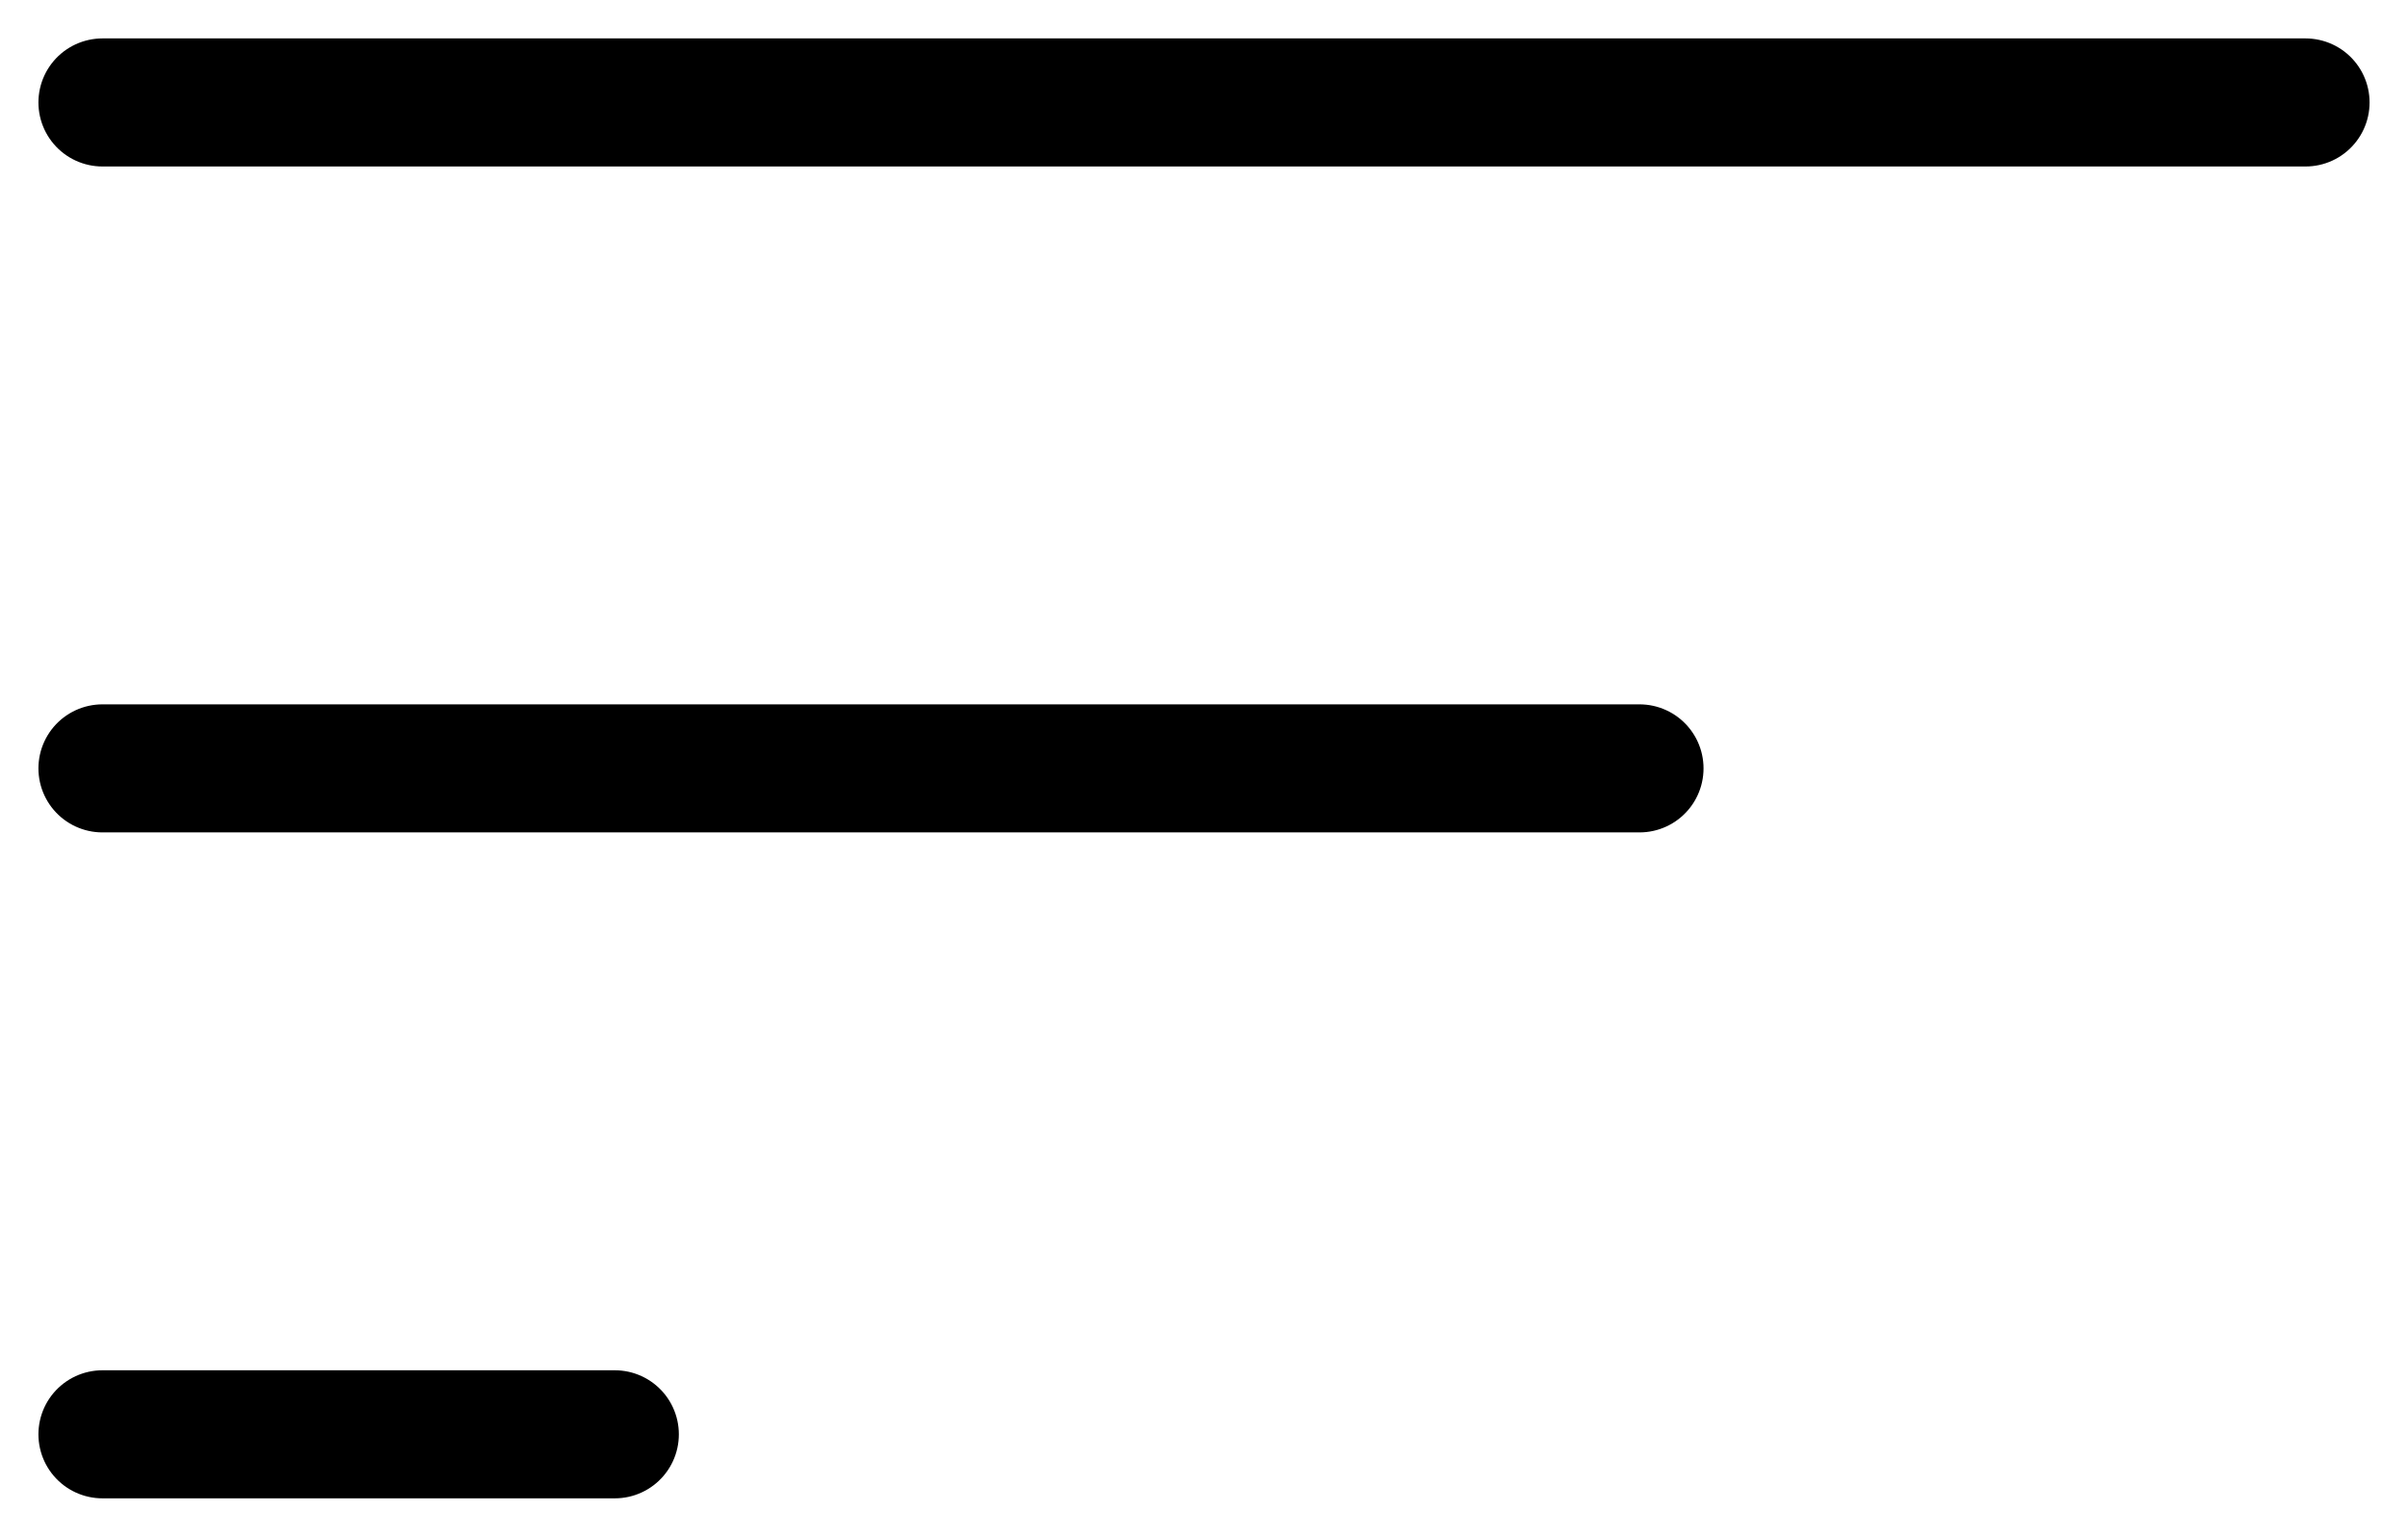 <svg width="47" height="30" viewBox="0 0 47 30" fill="none" xmlns="http://www.w3.org/2000/svg">
<path d="M2 2H45" stroke="black" stroke-width="2.5" stroke-linecap="round"/>
<path d="M2 15H32" stroke="black" stroke-width="2.5" stroke-linecap="round"/>
<path d="M2 28H12" stroke="black" stroke-width="2.5" stroke-linecap="round"/>
</svg>
